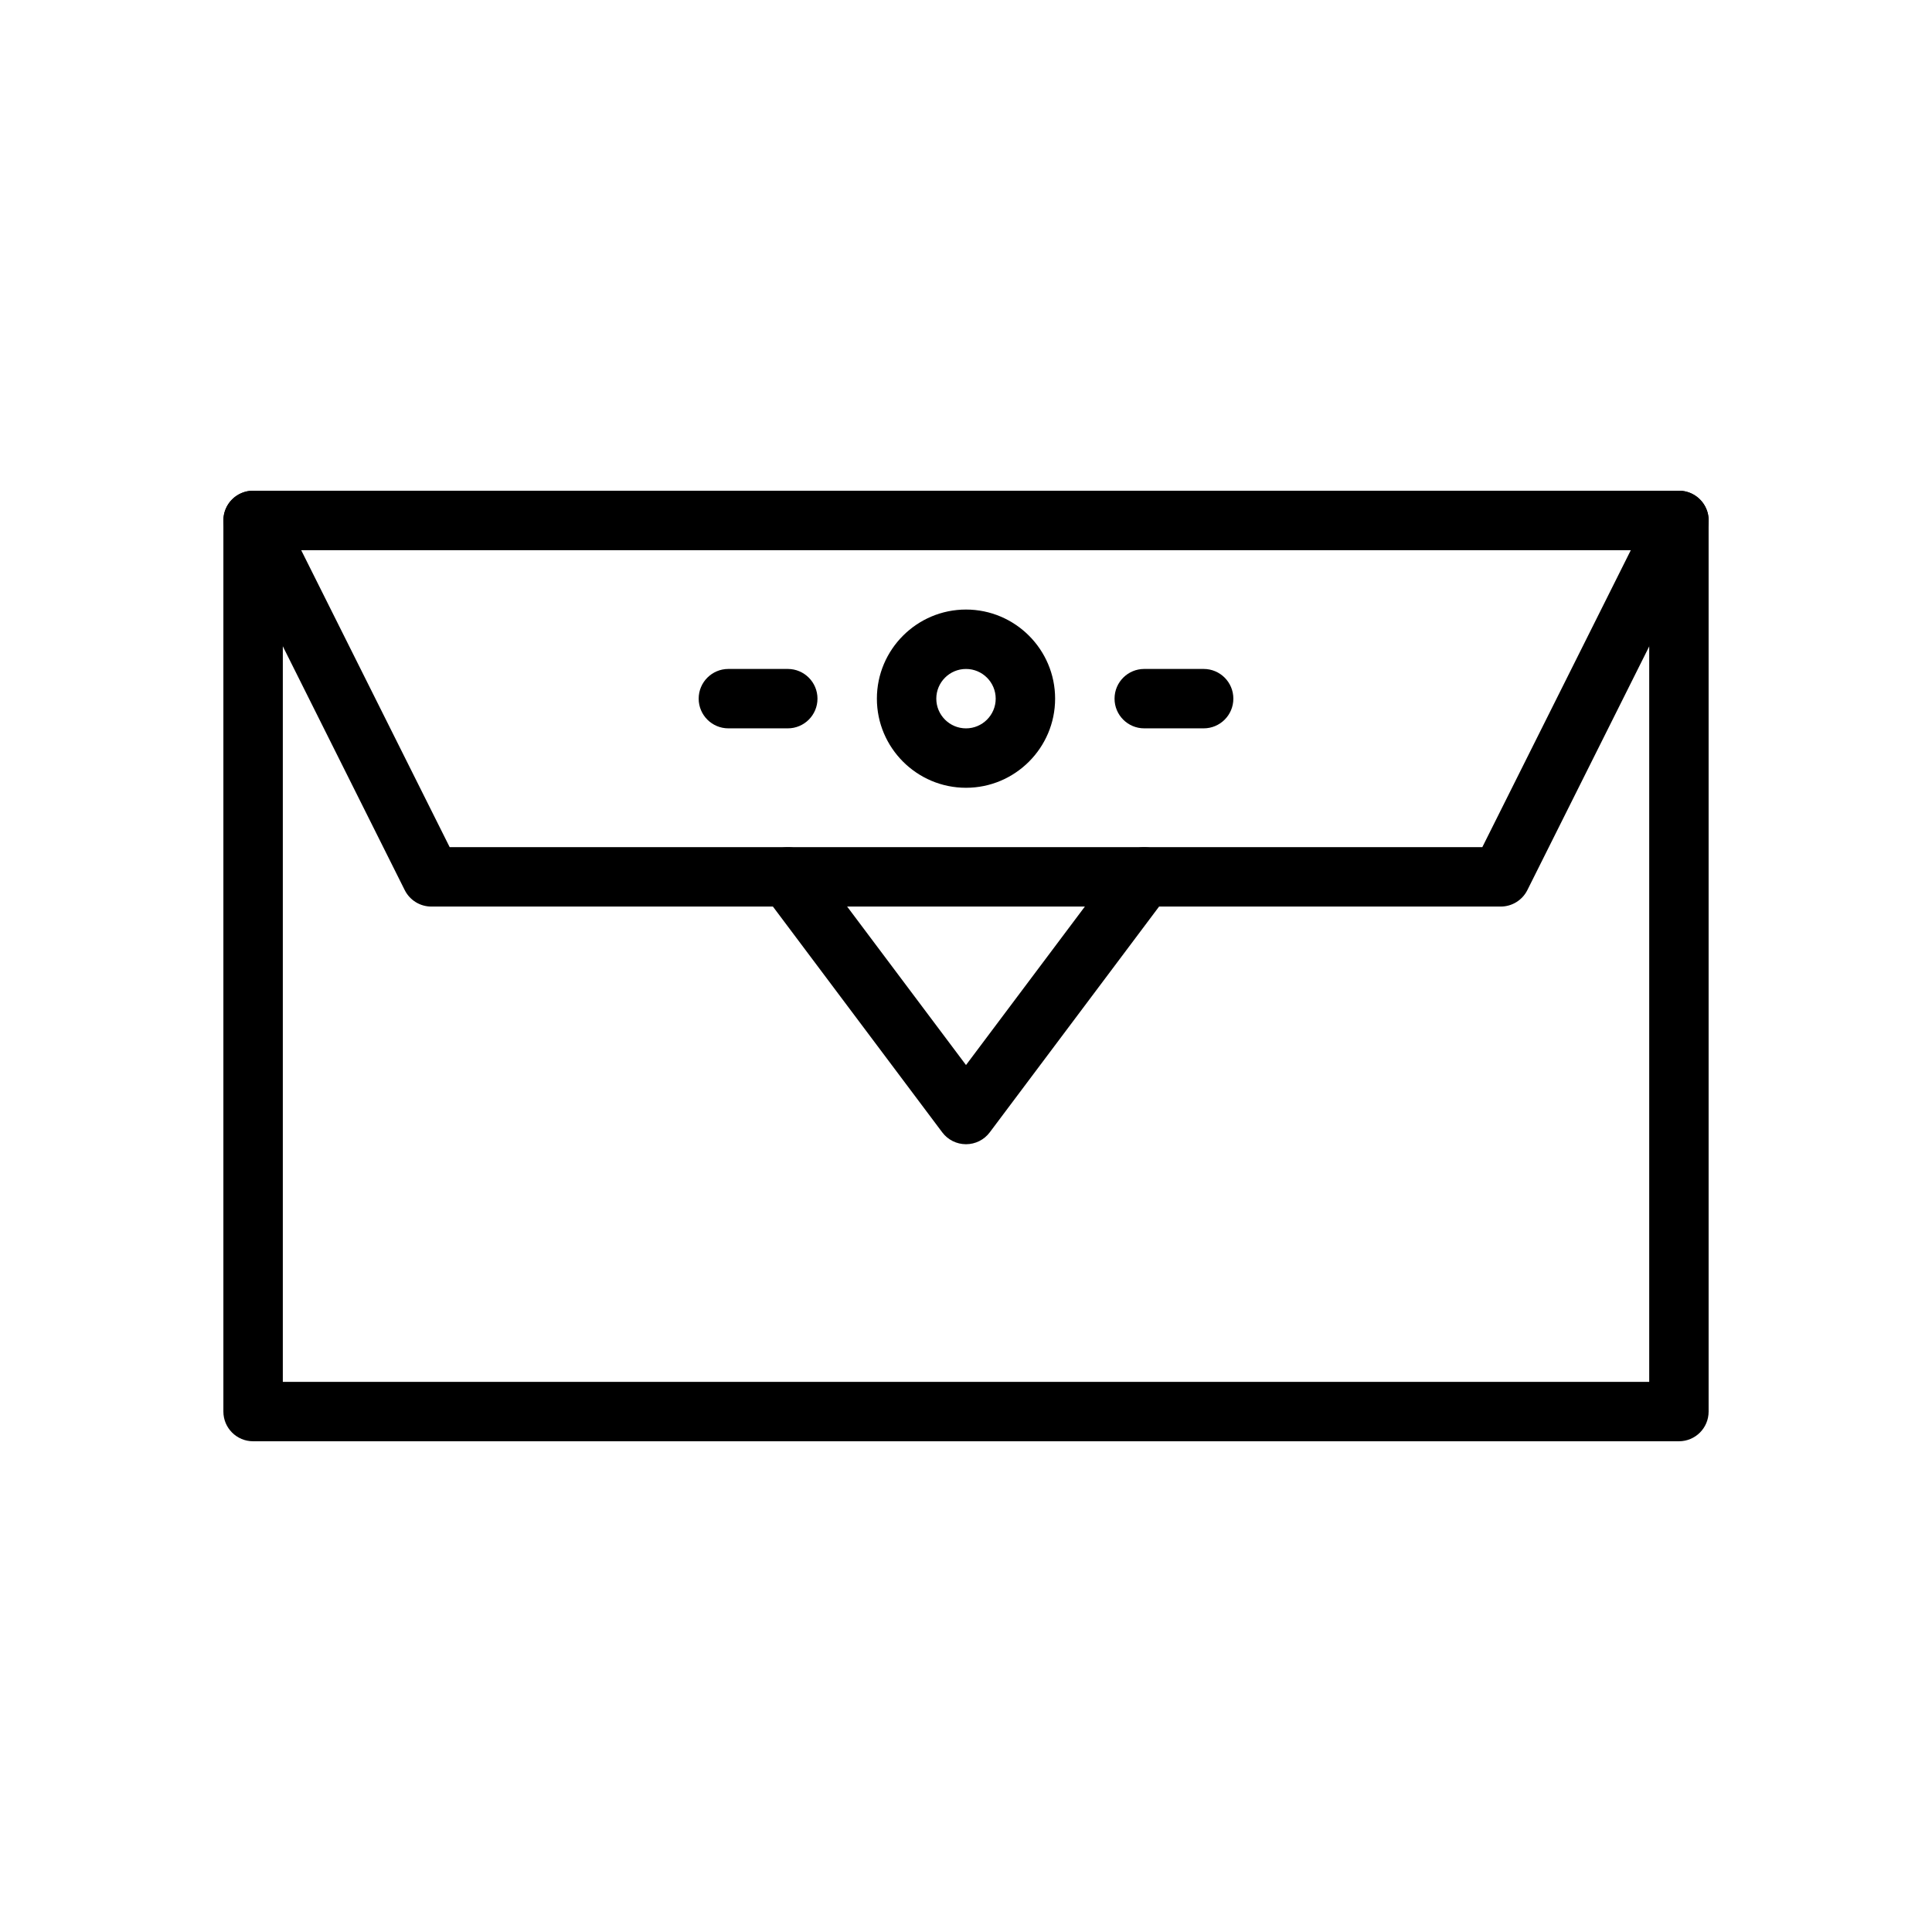 <?xml version="1.0" encoding="UTF-8"?>
<!-- Uploaded to: ICON Repo, www.svgrepo.com, Generator: ICON Repo Mixer Tools -->
<svg fill="#000000" width="800px" height="800px" version="1.1" viewBox="144 144 512 512" xmlns="http://www.w3.org/2000/svg">
 <g>
  <path d="m588.93 525.95h-377.86c-4.344 0-7.871-3.519-7.871-7.871v-236.16c0-4.352 3.527-7.871 7.871-7.871h377.86c4.352 0 7.871 3.519 7.871 7.871v236.16c0.004 4.356-3.516 7.871-7.871 7.871zm-369.98-15.742h362.11v-220.42h-362.11z"/>
  <path d="m352.77 337.02h-15.742c-4.344 0-7.871-3.519-7.871-7.871 0-4.352 3.527-7.871 7.871-7.871h15.742c4.344 0 7.871 3.519 7.871 7.871 0 4.352-3.523 7.871-7.871 7.871z"/>
  <path d="m462.98 337.02h-15.742c-4.352 0-7.871-3.519-7.871-7.871 0-4.352 3.519-7.871 7.871-7.871h15.742c4.352 0 7.871 3.519 7.871 7.871 0 4.352-3.519 7.871-7.871 7.871z"/>
  <path d="m400 352.77c-13.02 0-23.617-10.598-23.617-23.617 0-13.02 10.598-23.617 23.617-23.617s23.617 10.598 23.617 23.617c-0.004 13.023-10.598 23.617-23.617 23.617zm0-31.488c-4.336 0-7.871 3.527-7.871 7.871s3.535 7.871 7.871 7.871 7.871-3.527 7.871-7.871-3.535-7.871-7.871-7.871z"/>
  <path d="m541.7 384.25h-283.39c-2.984 0-5.707-1.684-7.047-4.352l-47.23-94.465c-1.219-2.441-1.086-5.336 0.348-7.66 1.434-2.32 3.969-3.731 6.699-3.731h377.86c2.731 0 5.258 1.418 6.699 3.738 1.441 2.32 1.566 5.219 0.348 7.66l-47.23 94.465c-1.34 2.66-4.062 4.344-7.047 4.344zm-278.53-15.742h273.66l39.359-78.719-352.38-0.004z"/>
  <path d="m400 447.23c-2.481 0-4.809-1.164-6.297-3.148l-47.23-62.977c-2.613-3.473-1.906-8.406 1.574-11.012 3.488-2.606 8.422-1.906 11.02 1.574l40.934 54.578 40.934-54.578c2.606-3.488 7.543-4.188 11.012-1.574 3.481 2.606 4.188 7.543 1.574 11.012l-47.23 62.977c-1.48 1.984-3.812 3.148-6.289 3.148z"/>
 </g>
</svg>